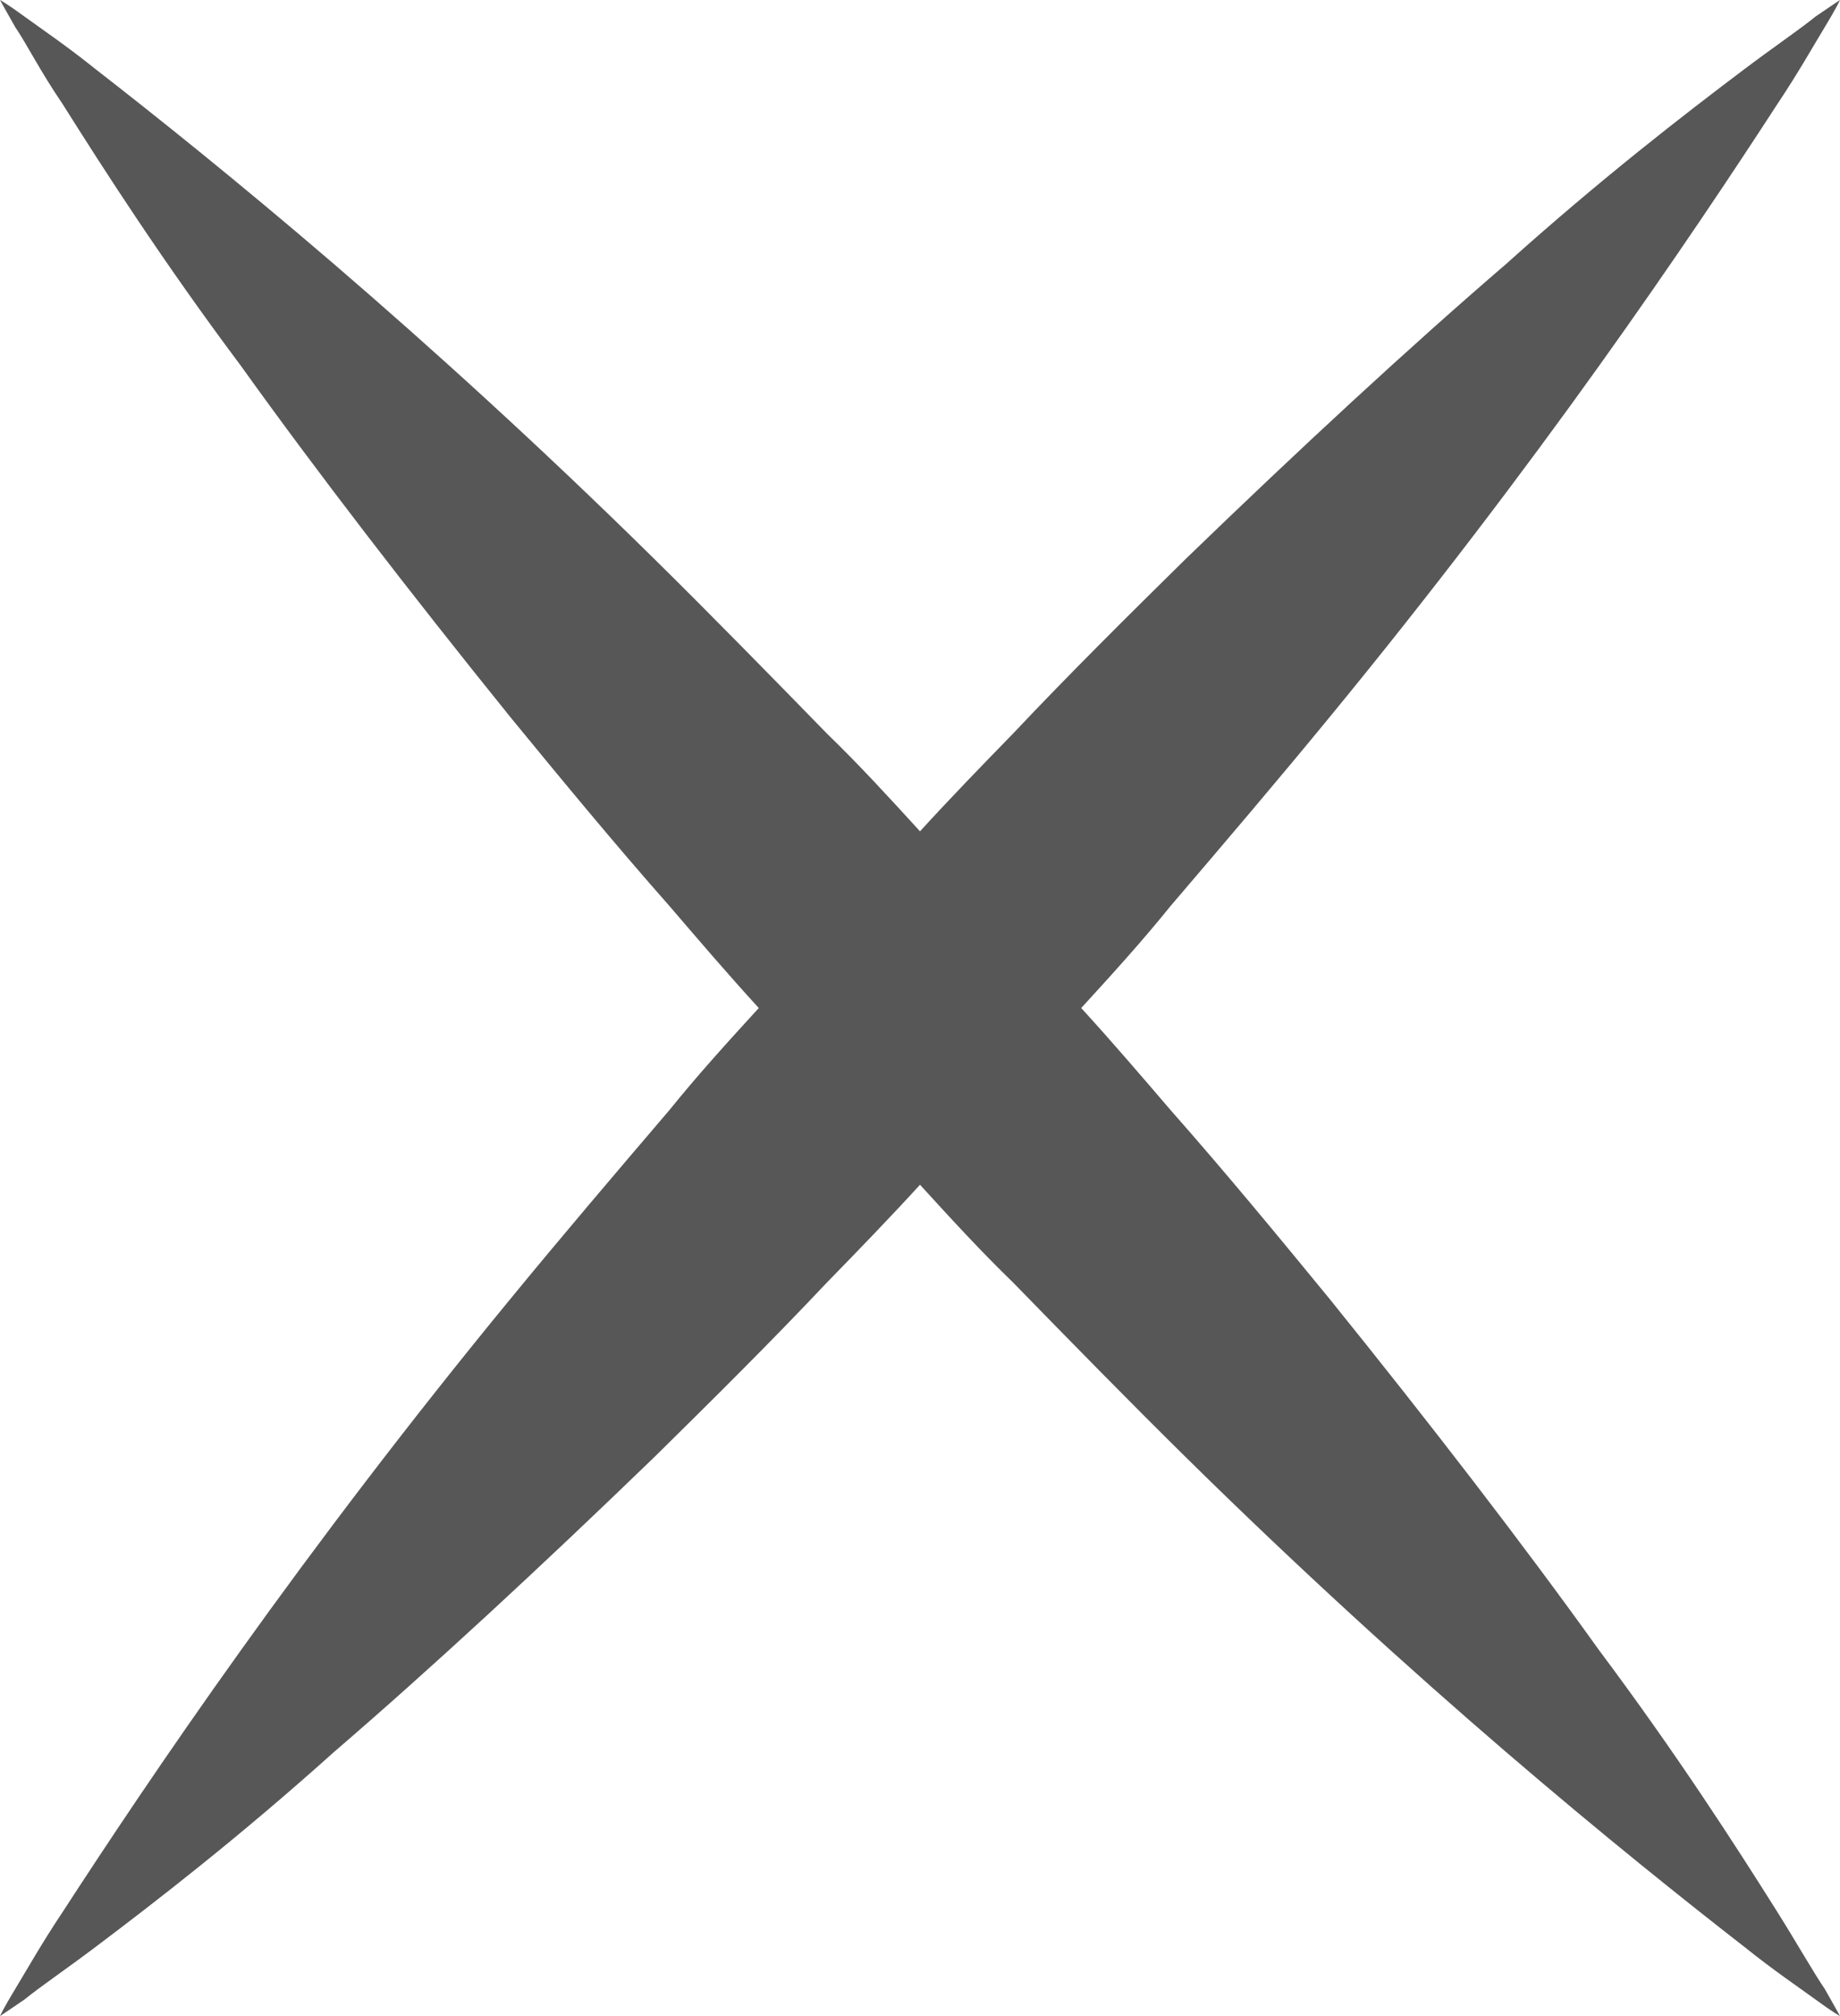 <svg width="21" height="23" viewBox="0 0 21 23" fill="none" xmlns="http://www.w3.org/2000/svg">
<path d="M0.714 1.186C1.191 1.944 1.862 2.988 2.749 4.173C3.615 5.382 4.676 6.758 5.824 8.18C6.408 8.892 7.014 9.627 7.642 10.338C7.967 10.717 8.313 11.121 8.66 11.5C8.313 11.879 7.967 12.259 7.642 12.662C7.014 13.397 6.408 14.108 5.824 14.82C4.655 16.242 3.615 17.617 2.749 18.827C1.883 20.036 1.191 21.079 0.714 21.814C0.476 22.17 0.303 22.478 0.173 22.692C0.043 22.905 0 23 0 23C0 23 0.108 22.929 0.281 22.81C0.455 22.668 0.736 22.478 1.082 22.218C1.775 21.696 2.728 20.961 3.81 19.989C4.914 19.04 6.17 17.878 7.469 16.622C8.119 15.982 8.79 15.318 9.439 14.63C9.786 14.274 10.154 13.895 10.5 13.516C10.846 13.895 11.193 14.274 11.561 14.63C12.232 15.318 12.882 15.982 13.531 16.622C14.83 17.902 16.085 19.04 17.19 19.989C18.294 20.937 19.246 21.696 19.918 22.218C20.242 22.478 20.524 22.668 20.719 22.81C20.913 22.953 21 23 21 23C21 23 20.935 22.881 20.827 22.692C20.697 22.502 20.524 22.194 20.286 21.814C19.809 21.056 19.138 20.012 18.251 18.827C17.385 17.618 16.324 16.242 15.176 14.82C14.592 14.108 13.986 13.373 13.358 12.662C13.033 12.283 12.687 11.879 12.34 11.5C12.687 11.121 13.033 10.741 13.358 10.338C13.986 9.603 14.592 8.892 15.176 8.18C16.345 6.758 17.385 5.383 18.251 4.173C19.116 2.964 19.809 1.921 20.286 1.186C20.524 0.83 20.697 0.522 20.827 0.308C20.957 0.095 21 0 21 0C21 0 20.892 0.071 20.719 0.19C20.545 0.332 20.264 0.522 19.918 0.782C19.225 1.304 18.272 2.039 17.19 3.011C16.086 3.96 14.83 5.122 13.531 6.378C12.881 7.018 12.21 7.682 11.561 8.37C11.214 8.726 10.846 9.105 10.5 9.484C10.154 9.105 9.807 8.726 9.439 8.37C8.768 7.682 8.118 7.018 7.469 6.378C6.17 5.098 4.914 3.96 3.81 3.011C2.706 2.063 1.754 1.304 1.082 0.782C0.758 0.522 0.476 0.332 0.281 0.19C0.087 0.047 0 0 0 0C0 0 0.065 0.119 0.173 0.308C0.303 0.498 0.455 0.806 0.714 1.186V1.186Z" fill="#575757"/>
</svg>
